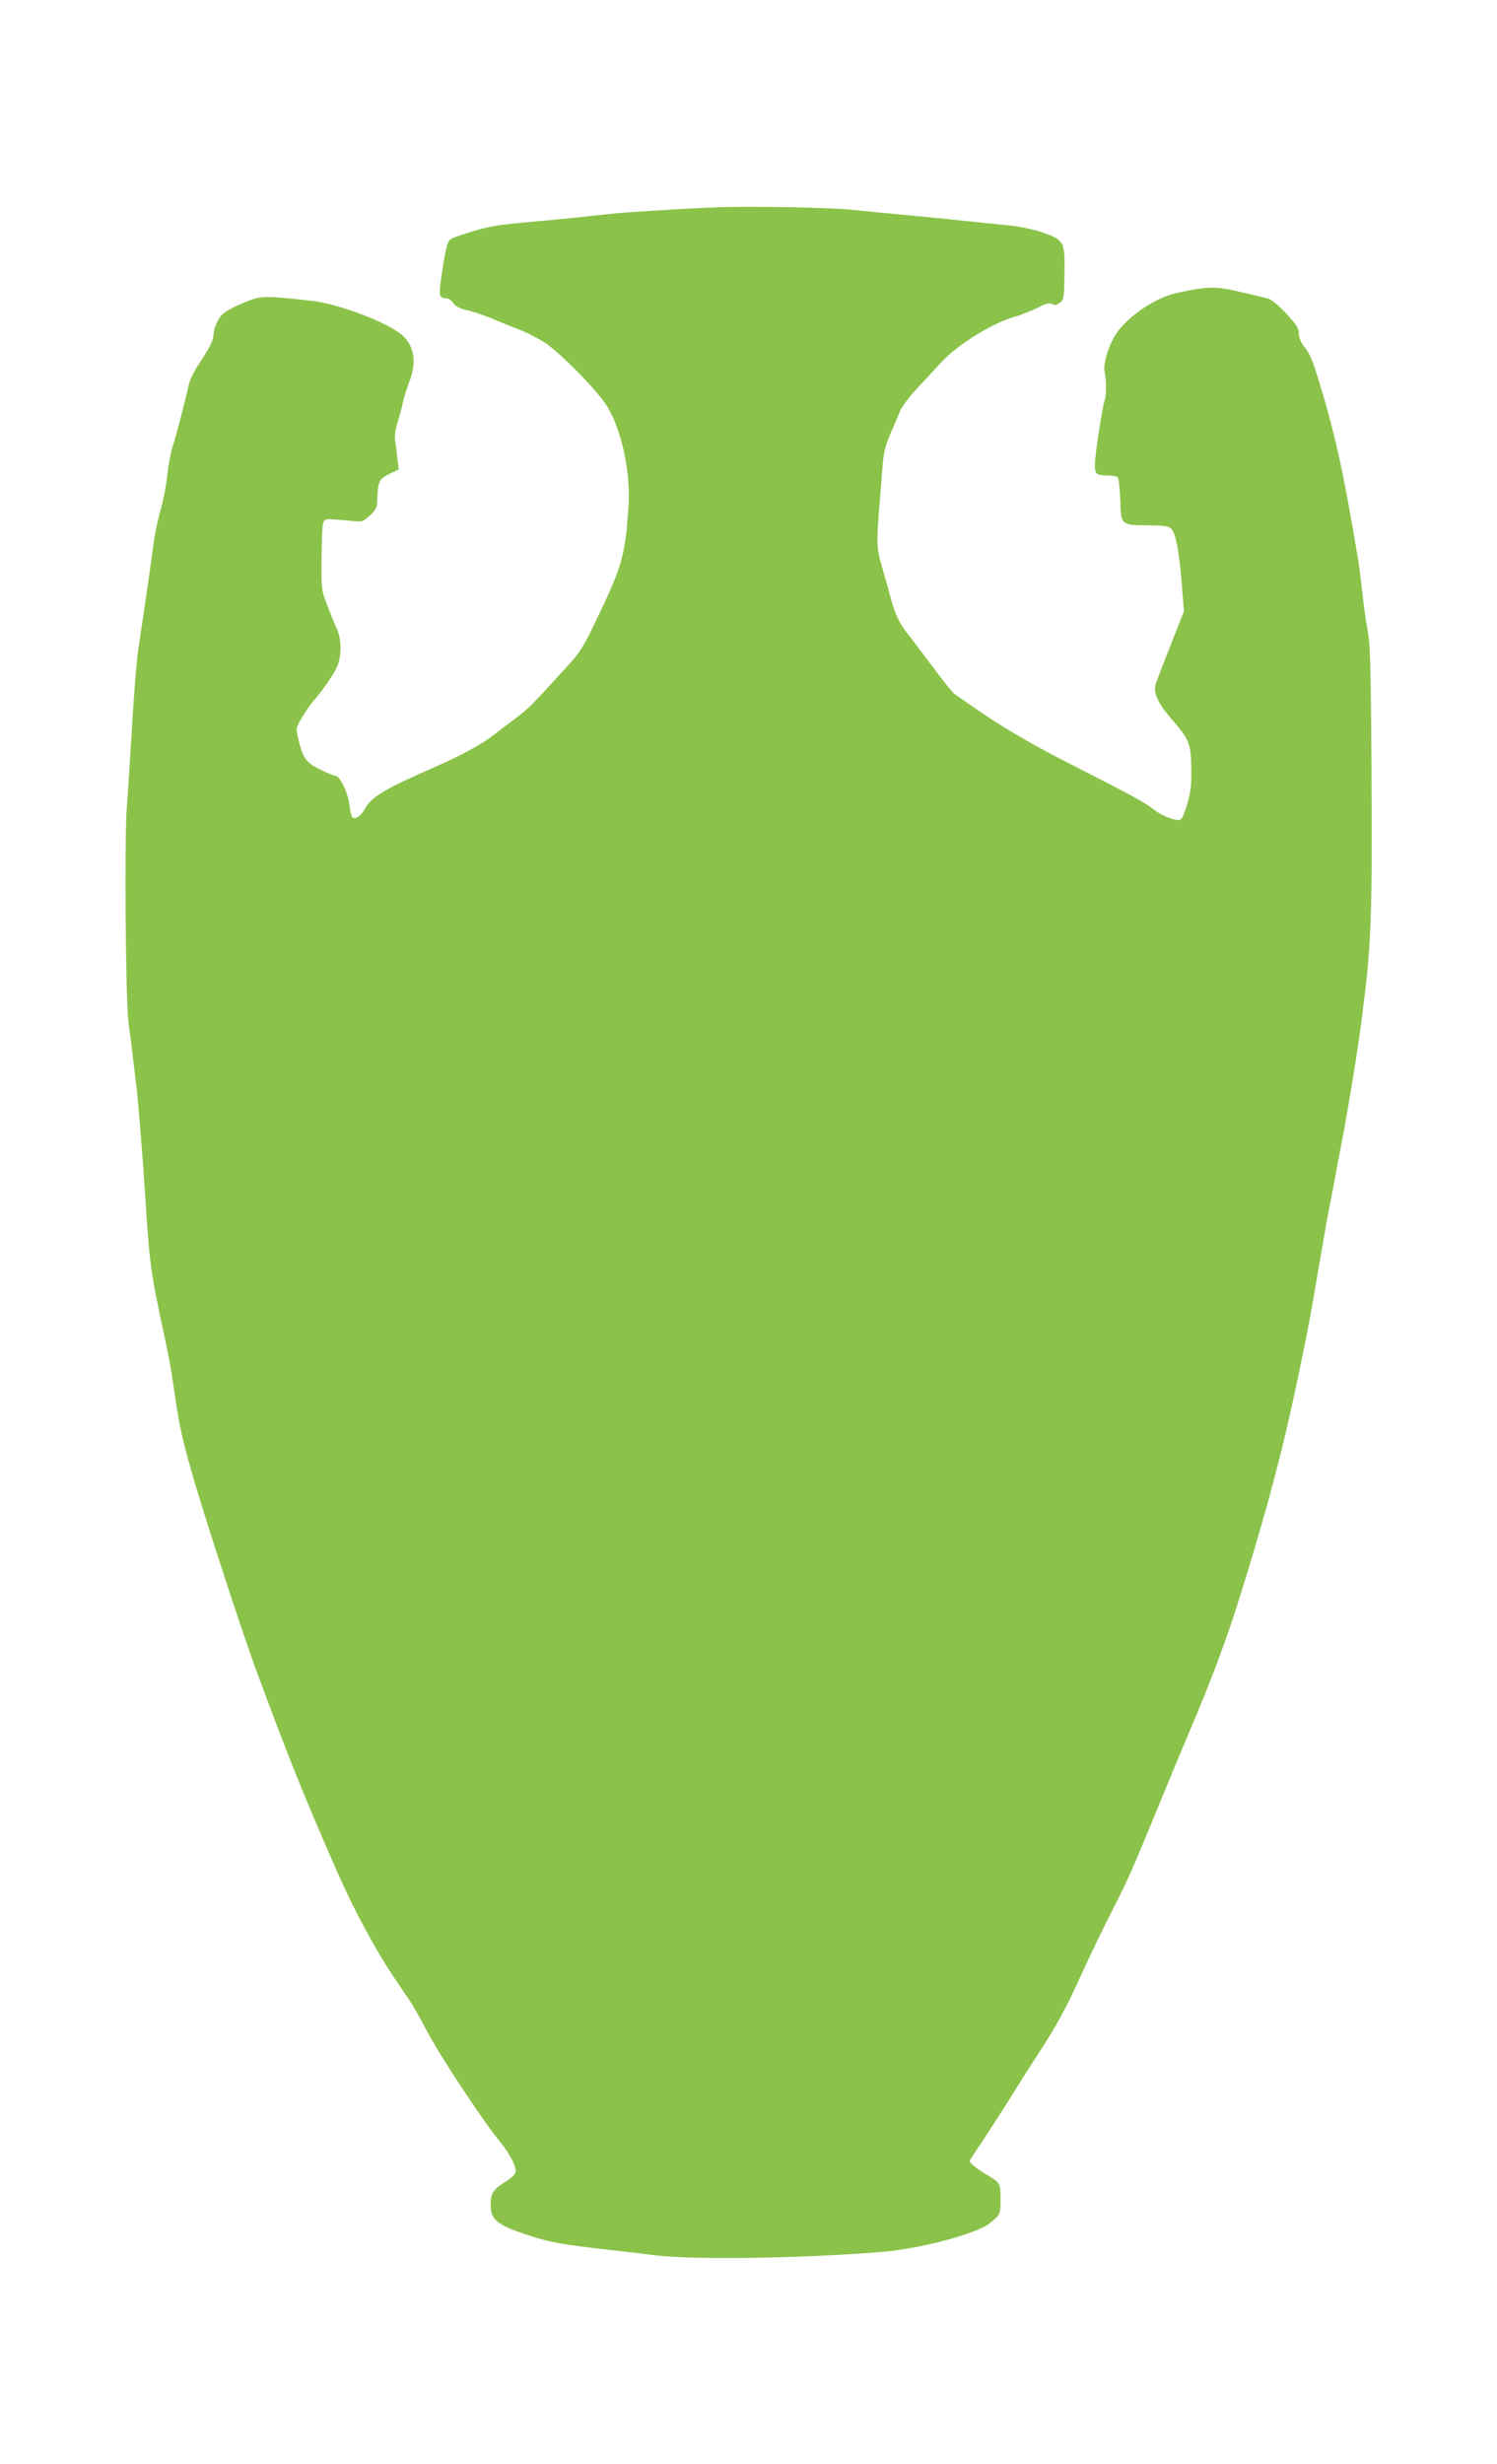 <?xml version="1.0" standalone="no"?>
<!DOCTYPE svg PUBLIC "-//W3C//DTD SVG 20010904//EN"
 "http://www.w3.org/TR/2001/REC-SVG-20010904/DTD/svg10.dtd">
<svg version="1.0" xmlns="http://www.w3.org/2000/svg"
 width="778pt" height="1280pt" viewBox="0 0 778 1280"
 preserveAspectRatio="xMidYMid meet">
<g transform="translate(0,1280) scale(0.1,-0.1)"
fill="#8bc34a" stroke="none">
<path d="M3750 11724 c-171 -6 -483 -25 -570 -34 -47 -5 -130 -14 -185 -20
-55 -6 -173 -17 -263 -25 -160 -14 -216 -25 -339 -67 -58 -20 -62 -23 -72 -62
-6 -23 -18 -88 -26 -145 -16 -110 -14 -120 27 -121 10 0 25 -11 33 -24 12 -17
32 -28 68 -36 28 -6 88 -26 132 -44 44 -19 111 -46 149 -60 37 -15 96 -45 130
-68 77 -51 258 -234 314 -318 78 -116 129 -343 119 -520 -16 -255 -32 -315
-149 -561 -88 -185 -98 -202 -178 -289 -171 -188 -196 -214 -260 -261 -36 -27
-69 -52 -75 -56 -5 -5 -28 -22 -50 -39 -52 -40 -165 -102 -285 -154 -273 -119
-341 -160 -375 -224 -19 -35 -46 -53 -63 -42 -5 3 -12 30 -15 59 -6 63 -50
157 -73 157 -9 0 -45 15 -81 33 -73 35 -91 62 -114 164 -12 51 -11 53 22 108
19 31 41 64 49 73 43 47 113 146 130 184 26 57 26 144 1 200 -11 24 -33 79
-50 123 -30 78 -31 84 -30 240 1 88 4 171 8 185 8 27 5 27 136 15 70 -7 70 -7
108 28 32 30 37 41 38 83 2 91 10 107 62 132 l49 23 -6 52 c-3 29 -8 71 -12
94 -4 29 0 61 14 105 11 35 23 79 26 99 4 20 18 65 31 99 42 106 30 191 -34
248 -75 67 -334 165 -476 180 -235 26 -257 26 -332 -4 -67 -27 -107 -48 -129
-69 -20 -19 -44 -73 -44 -100 0 -31 -17 -66 -76 -155 -24 -36 -48 -85 -53
-110 -27 -115 -62 -251 -81 -310 -12 -36 -25 -105 -30 -155 -5 -49 -20 -128
-33 -175 -14 -47 -30 -123 -37 -170 -12 -91 -26 -189 -40 -285 -5 -33 -14 -94
-20 -135 -6 -41 -15 -102 -20 -135 -11 -72 -26 -263 -40 -510 -6 -99 -15 -243
-21 -320 -13 -165 -6 -1014 9 -1120 6 -38 15 -115 22 -170 6 -55 16 -134 21
-175 8 -74 34 -396 43 -540 23 -366 29 -410 96 -720 26 -121 40 -194 49 -260
32 -229 47 -298 116 -531 79 -264 246 -774 316 -964 166 -450 256 -673 427
-1061 85 -193 199 -402 295 -544 28 -41 63 -93 78 -115 15 -22 53 -89 85 -150
70 -135 293 -472 389 -589 41 -50 75 -114 75 -142 0 -17 -14 -33 -54 -58 -64
-41 -76 -59 -76 -119 0 -77 30 -103 185 -155 115 -39 191 -53 455 -82 47 -5
141 -16 210 -25 205 -25 731 -18 1172 16 203 15 505 95 573 151 54 44 55 45
55 124 0 83 -2 86 -70 126 -49 29 -90 61 -90 72 0 4 28 49 63 99 34 51 100
153 146 227 46 74 112 178 146 230 95 145 147 240 226 415 40 88 109 232 154
320 88 172 101 201 255 575 55 135 109 265 120 290 162 379 234 574 340 925
130 431 201 712 291 1160 23 115 27 136 69 380 43 250 46 270 64 360 9 44 21
105 26 135 5 30 18 100 29 155 40 206 87 497 110 675 48 374 53 512 49 1255
-3 561 -7 683 -20 750 -9 44 -21 130 -27 190 -7 61 -16 136 -21 168 -74 446
-119 653 -198 913 -42 140 -51 161 -89 210 -13 17 -23 45 -23 63 0 25 -13 46
-67 104 -45 47 -78 74 -98 78 -16 4 -82 19 -145 34 -122 29 -162 28 -325 -7
-123 -27 -280 -140 -330 -238 -34 -66 -52 -140 -44 -175 10 -45 10 -115 -1
-149 -14 -47 -50 -285 -50 -332 0 -47 9 -54 68 -54 20 0 42 -4 49 -8 7 -4 12
-48 15 -115 4 -136 2 -135 146 -136 119 -1 124 -3 143 -74 13 -47 27 -163 35
-283 l7 -90 -71 -180 c-39 -98 -73 -189 -77 -201 -11 -41 14 -97 75 -168 101
-116 109 -134 111 -263 2 -93 -2 -125 -22 -192 -20 -66 -28 -80 -44 -80 -34 1
-92 26 -132 57 -45 36 -108 70 -438 238 -167 85 -304 164 -415 237 -91 61
-173 118 -184 127 -10 9 -66 79 -123 156 -58 77 -111 148 -119 157 -39 49 -63
101 -84 178 -12 47 -33 121 -46 165 -28 97 -29 121 -15 300 6 77 14 178 18
225 5 65 14 104 40 165 19 44 42 98 51 120 9 22 48 74 87 116 38 41 95 102
125 135 84 92 267 206 384 239 33 9 86 30 118 46 45 23 63 27 77 19 14 -7 24
-5 40 8 20 16 22 28 23 147 3 171 -1 178 -113 217 -53 18 -120 32 -184 38 -55
6 -143 14 -195 20 -104 11 -244 25 -415 41 -60 5 -153 15 -205 20 -98 11 -504
18 -670 13z"/>
</g>
</svg>
